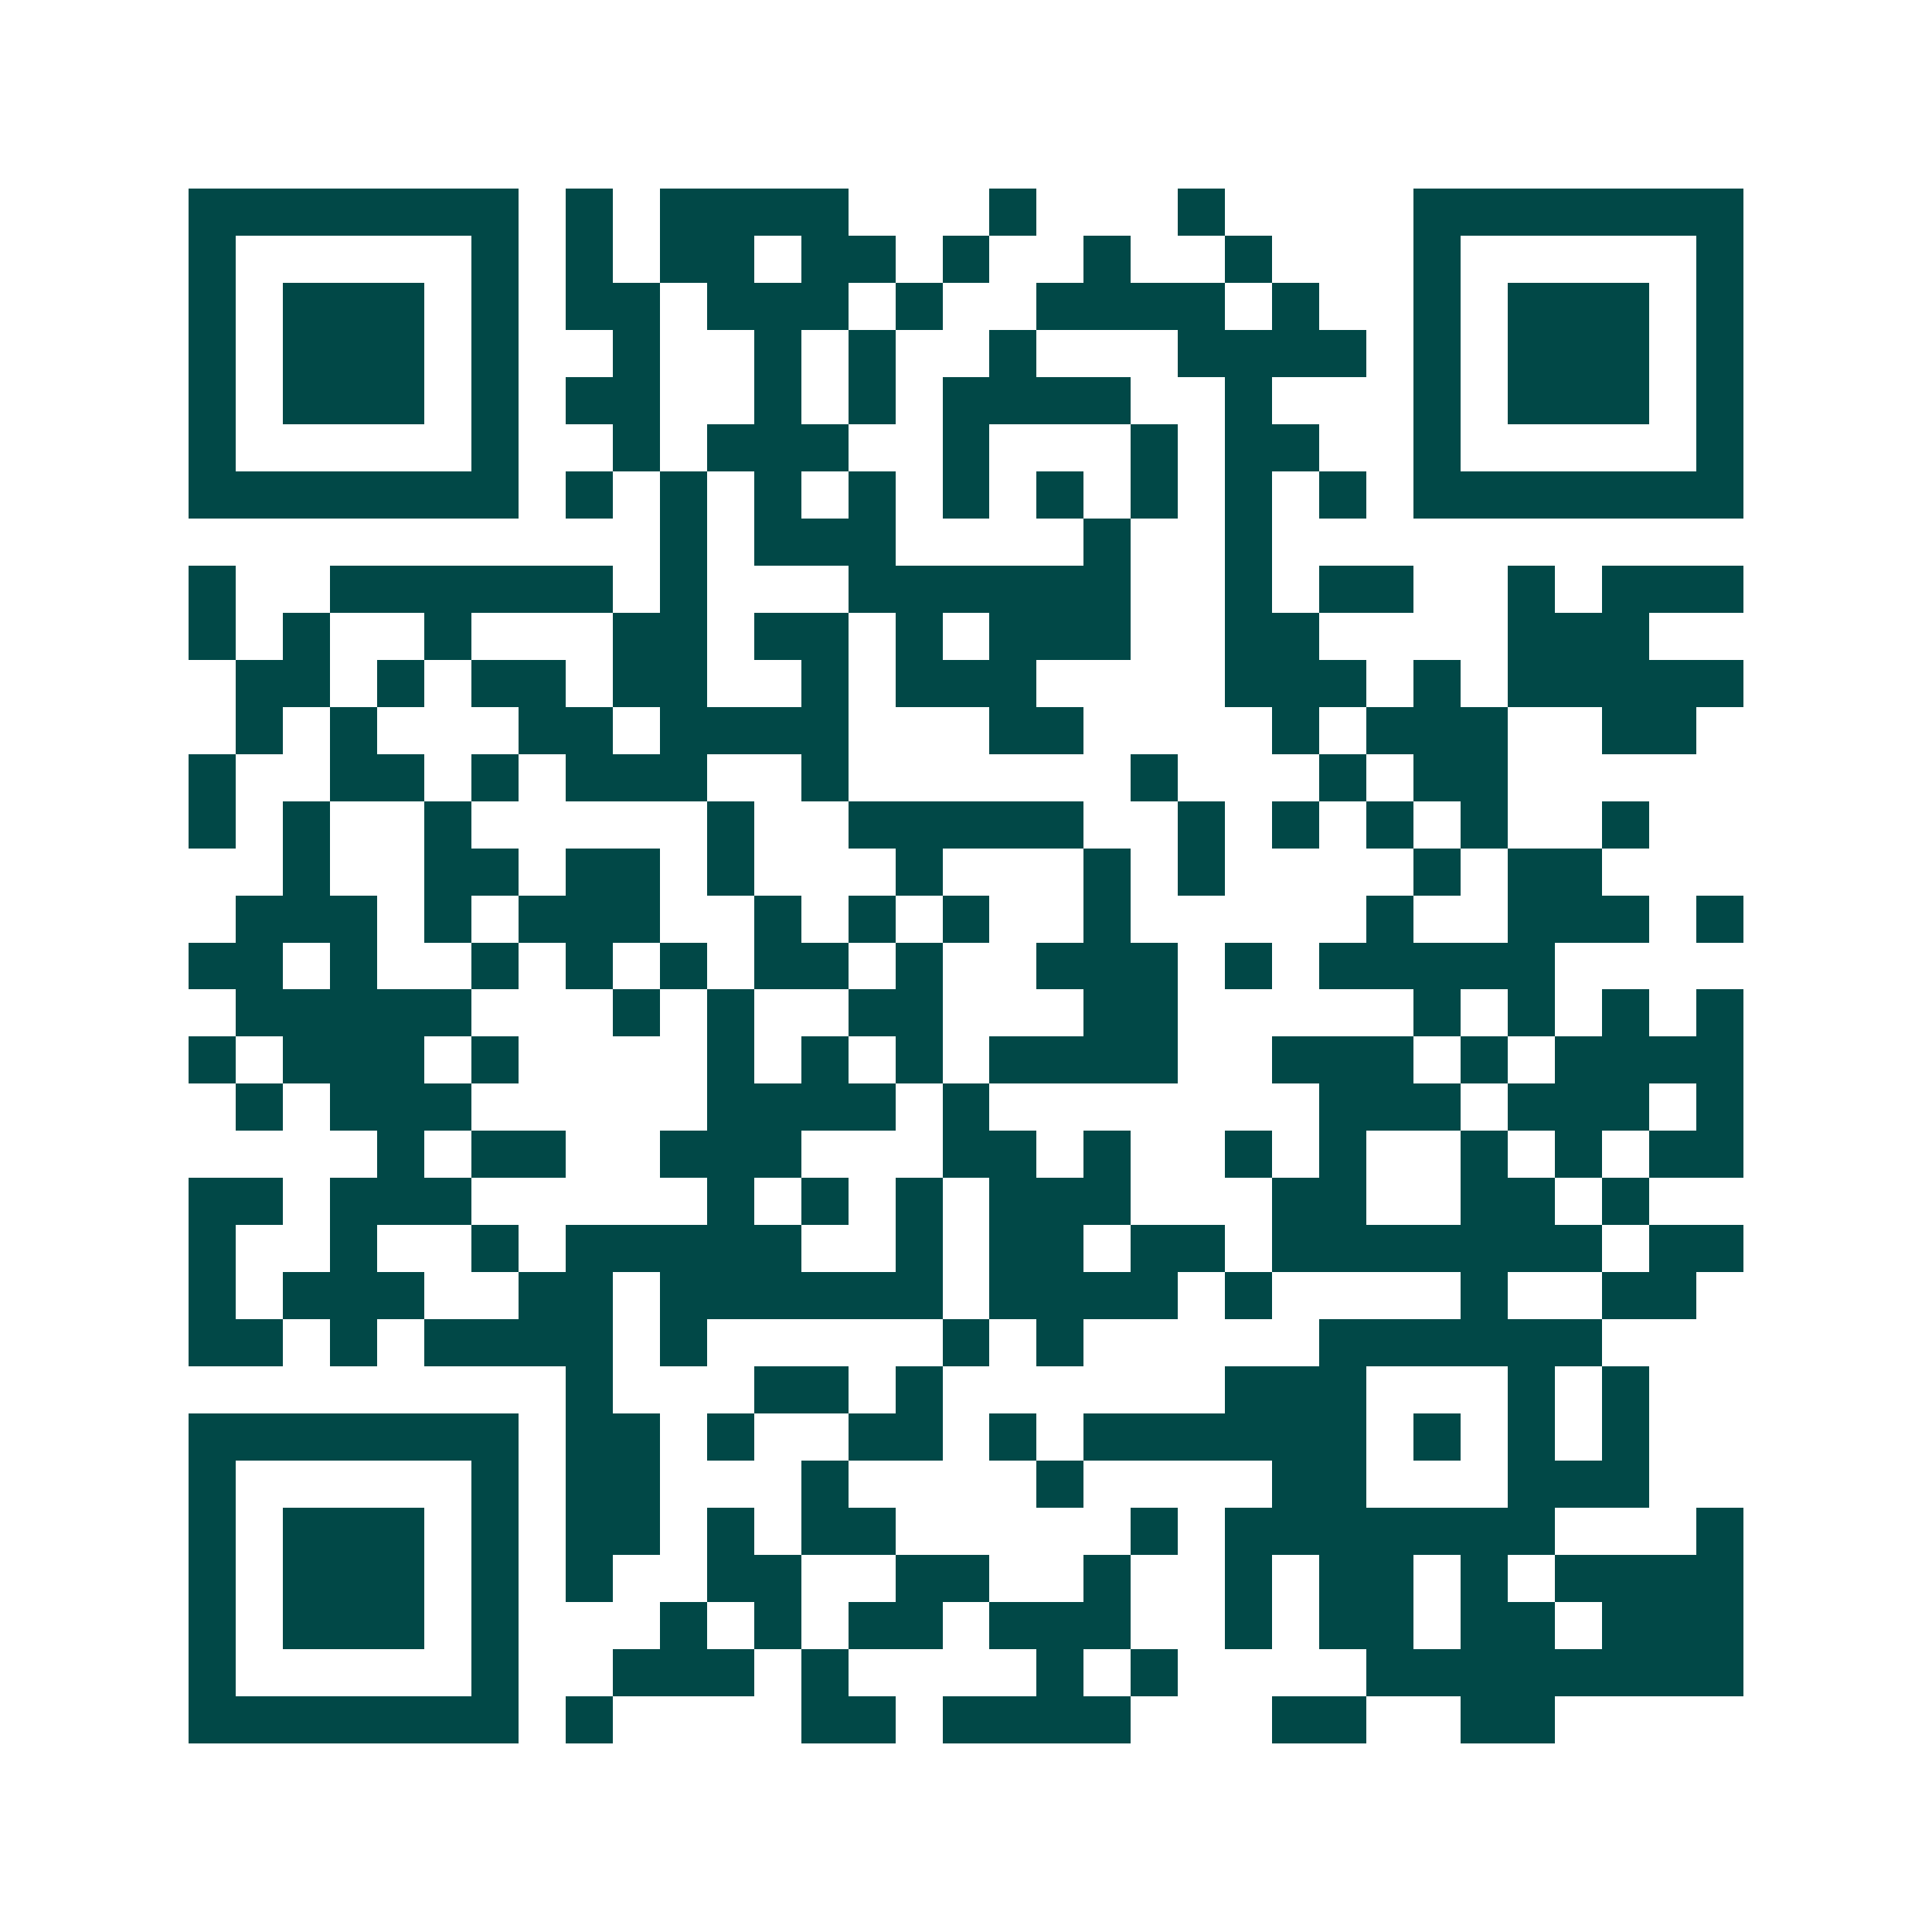 <svg xmlns="http://www.w3.org/2000/svg" width="200" height="200" viewBox="0 0 41 41" shape-rendering="crispEdges"><path fill="#ffffff" d="M0 0h41v41H0z"/><path stroke="#014847" d="M4 4.5h7m1 0h1m1 0h4m3 0h1m3 0h1m4 0h7M4 5.5h1m5 0h1m1 0h1m1 0h2m1 0h2m1 0h1m2 0h1m2 0h1m3 0h1m5 0h1M4 6.5h1m1 0h3m1 0h1m1 0h2m1 0h3m1 0h1m2 0h4m1 0h1m2 0h1m1 0h3m1 0h1M4 7.5h1m1 0h3m1 0h1m2 0h1m2 0h1m1 0h1m2 0h1m3 0h4m1 0h1m1 0h3m1 0h1M4 8.5h1m1 0h3m1 0h1m1 0h2m2 0h1m1 0h1m1 0h4m2 0h1m3 0h1m1 0h3m1 0h1M4 9.5h1m5 0h1m2 0h1m1 0h3m2 0h1m3 0h1m1 0h2m2 0h1m5 0h1M4 10.5h7m1 0h1m1 0h1m1 0h1m1 0h1m1 0h1m1 0h1m1 0h1m1 0h1m1 0h1m1 0h7M14 11.5h1m1 0h3m4 0h1m2 0h1M4 12.5h1m2 0h6m1 0h1m3 0h6m2 0h1m1 0h2m2 0h1m1 0h3M4 13.5h1m1 0h1m2 0h1m3 0h2m1 0h2m1 0h1m1 0h3m2 0h2m4 0h3M5 14.5h2m1 0h1m1 0h2m1 0h2m2 0h1m1 0h3m4 0h3m1 0h1m1 0h5M5 15.5h1m1 0h1m3 0h2m1 0h4m3 0h2m4 0h1m1 0h3m2 0h2M4 16.5h1m2 0h2m1 0h1m1 0h3m2 0h1m6 0h1m3 0h1m1 0h2M4 17.5h1m1 0h1m2 0h1m5 0h1m2 0h5m2 0h1m1 0h1m1 0h1m1 0h1m2 0h1M6 18.5h1m2 0h2m1 0h2m1 0h1m3 0h1m3 0h1m1 0h1m4 0h1m1 0h2M5 19.5h3m1 0h1m1 0h3m2 0h1m1 0h1m1 0h1m2 0h1m5 0h1m2 0h3m1 0h1M4 20.5h2m1 0h1m2 0h1m1 0h1m1 0h1m1 0h2m1 0h1m2 0h3m1 0h1m1 0h5M5 21.5h5m3 0h1m1 0h1m2 0h2m3 0h2m5 0h1m1 0h1m1 0h1m1 0h1M4 22.5h1m1 0h3m1 0h1m4 0h1m1 0h1m1 0h1m1 0h4m2 0h3m1 0h1m1 0h4M5 23.5h1m1 0h3m5 0h4m1 0h1m7 0h3m1 0h3m1 0h1M8 24.5h1m1 0h2m2 0h3m3 0h2m1 0h1m2 0h1m1 0h1m2 0h1m1 0h1m1 0h2M4 25.5h2m1 0h3m5 0h1m1 0h1m1 0h1m1 0h3m3 0h2m2 0h2m1 0h1M4 26.5h1m2 0h1m2 0h1m1 0h5m2 0h1m1 0h2m1 0h2m1 0h7m1 0h2M4 27.5h1m1 0h3m2 0h2m1 0h6m1 0h4m1 0h1m4 0h1m2 0h2M4 28.5h2m1 0h1m1 0h4m1 0h1m5 0h1m1 0h1m5 0h6M12 29.5h1m3 0h2m1 0h1m6 0h3m3 0h1m1 0h1M4 30.5h7m1 0h2m1 0h1m2 0h2m1 0h1m1 0h6m1 0h1m1 0h1m1 0h1M4 31.5h1m5 0h1m1 0h2m3 0h1m4 0h1m4 0h2m3 0h3M4 32.5h1m1 0h3m1 0h1m1 0h2m1 0h1m1 0h2m5 0h1m1 0h7m3 0h1M4 33.5h1m1 0h3m1 0h1m1 0h1m2 0h2m2 0h2m2 0h1m2 0h1m1 0h2m1 0h1m1 0h4M4 34.5h1m1 0h3m1 0h1m3 0h1m1 0h1m1 0h2m1 0h3m2 0h1m1 0h2m1 0h2m1 0h3M4 35.5h1m5 0h1m2 0h3m1 0h1m4 0h1m1 0h1m4 0h8M4 36.5h7m1 0h1m4 0h2m1 0h4m3 0h2m2 0h2"/></svg>
